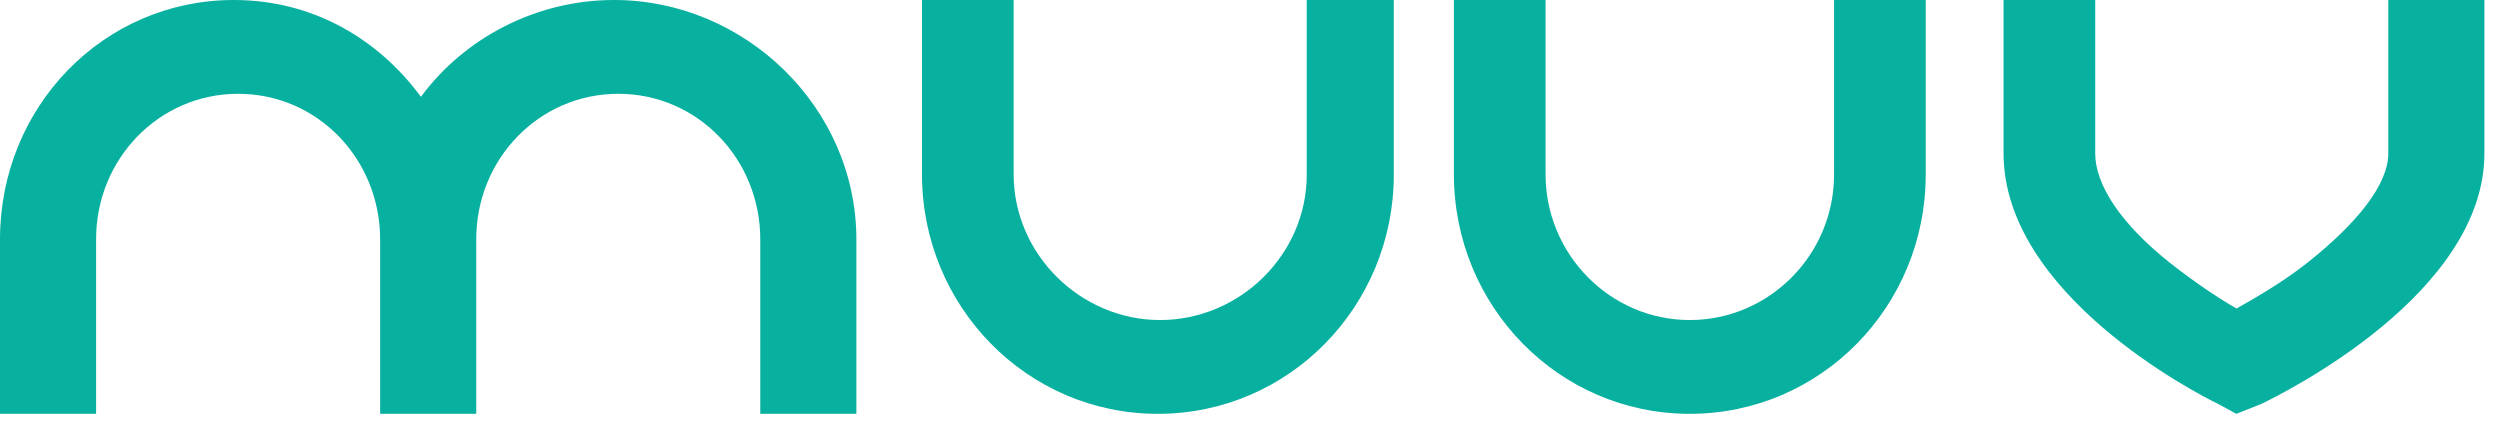 <svg id="SvgjsSvg1011" xmlns="http://www.w3.org/2000/svg" version="1.1" xmlns:xlink="http://www.w3.org/1999/xlink" xmlns:svgjs="http://svgjs.com/svgjs" width="141" height="24" viewBox="0 0 141 24"><title>Fill 1</title><desc>Created with Avocode.</desc><defs id="SvgjsDefs1012"></defs><path id="SvgjsPath1013" d="M283.7 41.65C283.7 43.42 281.92 45.61 279.12 47.83C277.69 48.96 276.11 49.85 275.14 50.4C274.17 49.85 272.83 48.96 271.39 47.83C268.6 45.61 267.17 43.42 267.17 41.65V33H262V41.65C262 49.57 272.83 55.17 274.1 55.78L275.13 56.34L276.54 55.78C277.8 55.17 289.12 49.57 289.12 41.65V33H283.7Z " fill="#07b09f" fill-opacity="1" transform="matrix(1,0,0,1,-149,-33)"></path><path id="SvgjsPath1014" d="M252.44 42.85C252.44 47.37 248.78 51.05 244.3 51.05C239.83 51.05 236.17 47.36 236.17 42.83V33H231V42.83C231 50.28 236.92 56.34 244.3 56.34C251.69 56.34 257.61 50.29 257.61 42.85V33H252.44Z " fill="#07b09f" fill-opacity="1" transform="matrix(1,0,0,1,-149,-33)"></path><path id="SvgjsPath1015" d="M222.7 42.85C222.7 47.37 218.91 51.05 214.43 51.05C209.96 51.05 206.17 47.36 206.17 42.83V33H201V42.83C201 50.28 206.92 56.34 214.3 56.34C221.69 56.34 227.61 50.29 227.61 42.85V33H222.7Z " fill="#07b09f" fill-opacity="1" transform="matrix(1,0,0,1,-149,-33)"></path><path id="SvgjsPath1016" d="M183.63 33C179.23 33 175.18 35.15 172.74 38.46C170.3 35.15 166.59 33 162.19 33C154.81 33 149 39.05 149 46.49V56.34H154.42V46.49C154.42 41.97 157.96 38.29 162.43 38.29C166.91 38.29 170.44 41.97 170.44 46.51V53.94V56.34H175.86V53.94V46.51V46.49C175.86 41.97 179.4 38.29 183.87 38.29C188.35 38.29 191.88 41.97 191.88 46.51V56.34H197.3V46.51C197.3 39.06 191.02 33 183.63 33 " fill="#07b09f" fill-opacity="1" transform="matrix(1,0,0,1,-149,-33)"></path></svg>